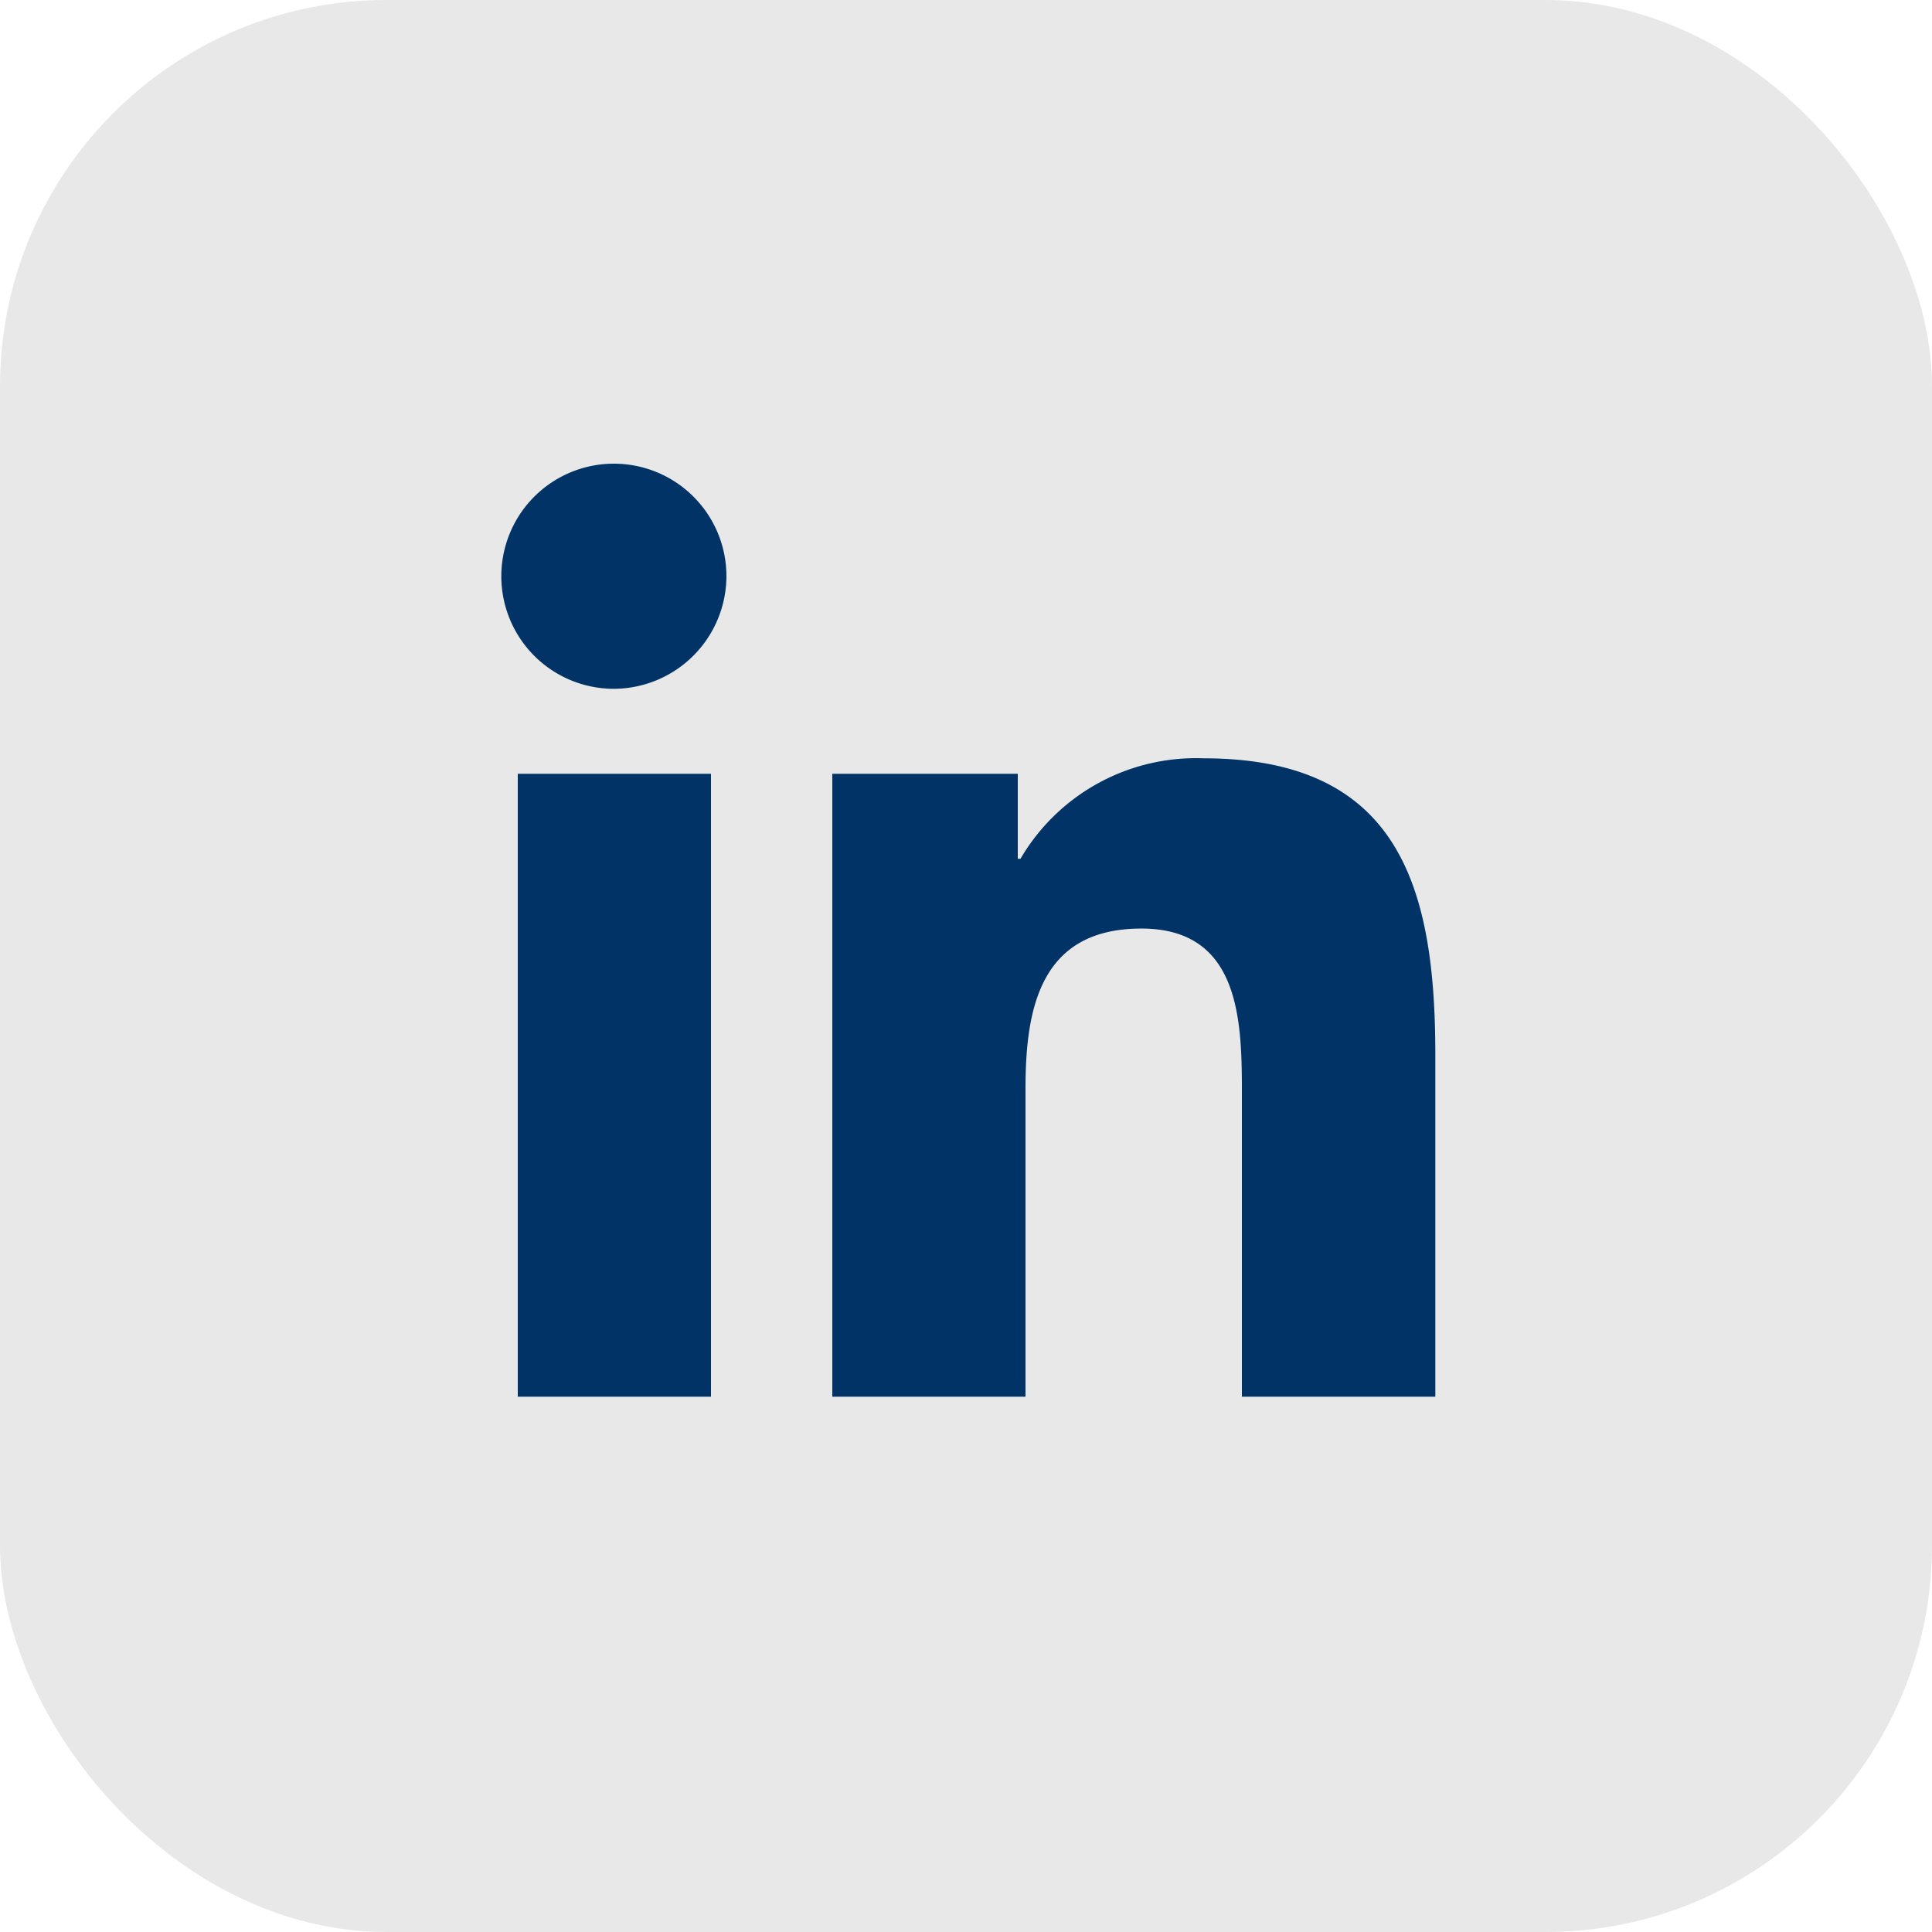 <svg xmlns="http://www.w3.org/2000/svg" width="50" height="50" viewBox="0 0 50 50"><g transform="translate(-909 -5241)"><rect width="50" height="50" rx="10" transform="translate(909 5241)" fill="#e8e8e8"/><path d="M5.4,24.146H.4V8.025H5.4ZM2.9,5.826A2.913,2.913,0,1,1,5.8,2.9,2.924,2.924,0,0,1,2.9,5.826ZM24.14,24.146h-5V16.3c0-1.87-.038-4.269-2.6-4.269-2.6,0-3,2.032-3,4.134v7.982h-5V8.025h4.8v2.2h.07a5.26,5.26,0,0,1,4.736-2.6c5.066,0,6,3.336,6,7.669v8.855Z" transform="translate(922 5253)" fill="#013366"/></g></svg>
